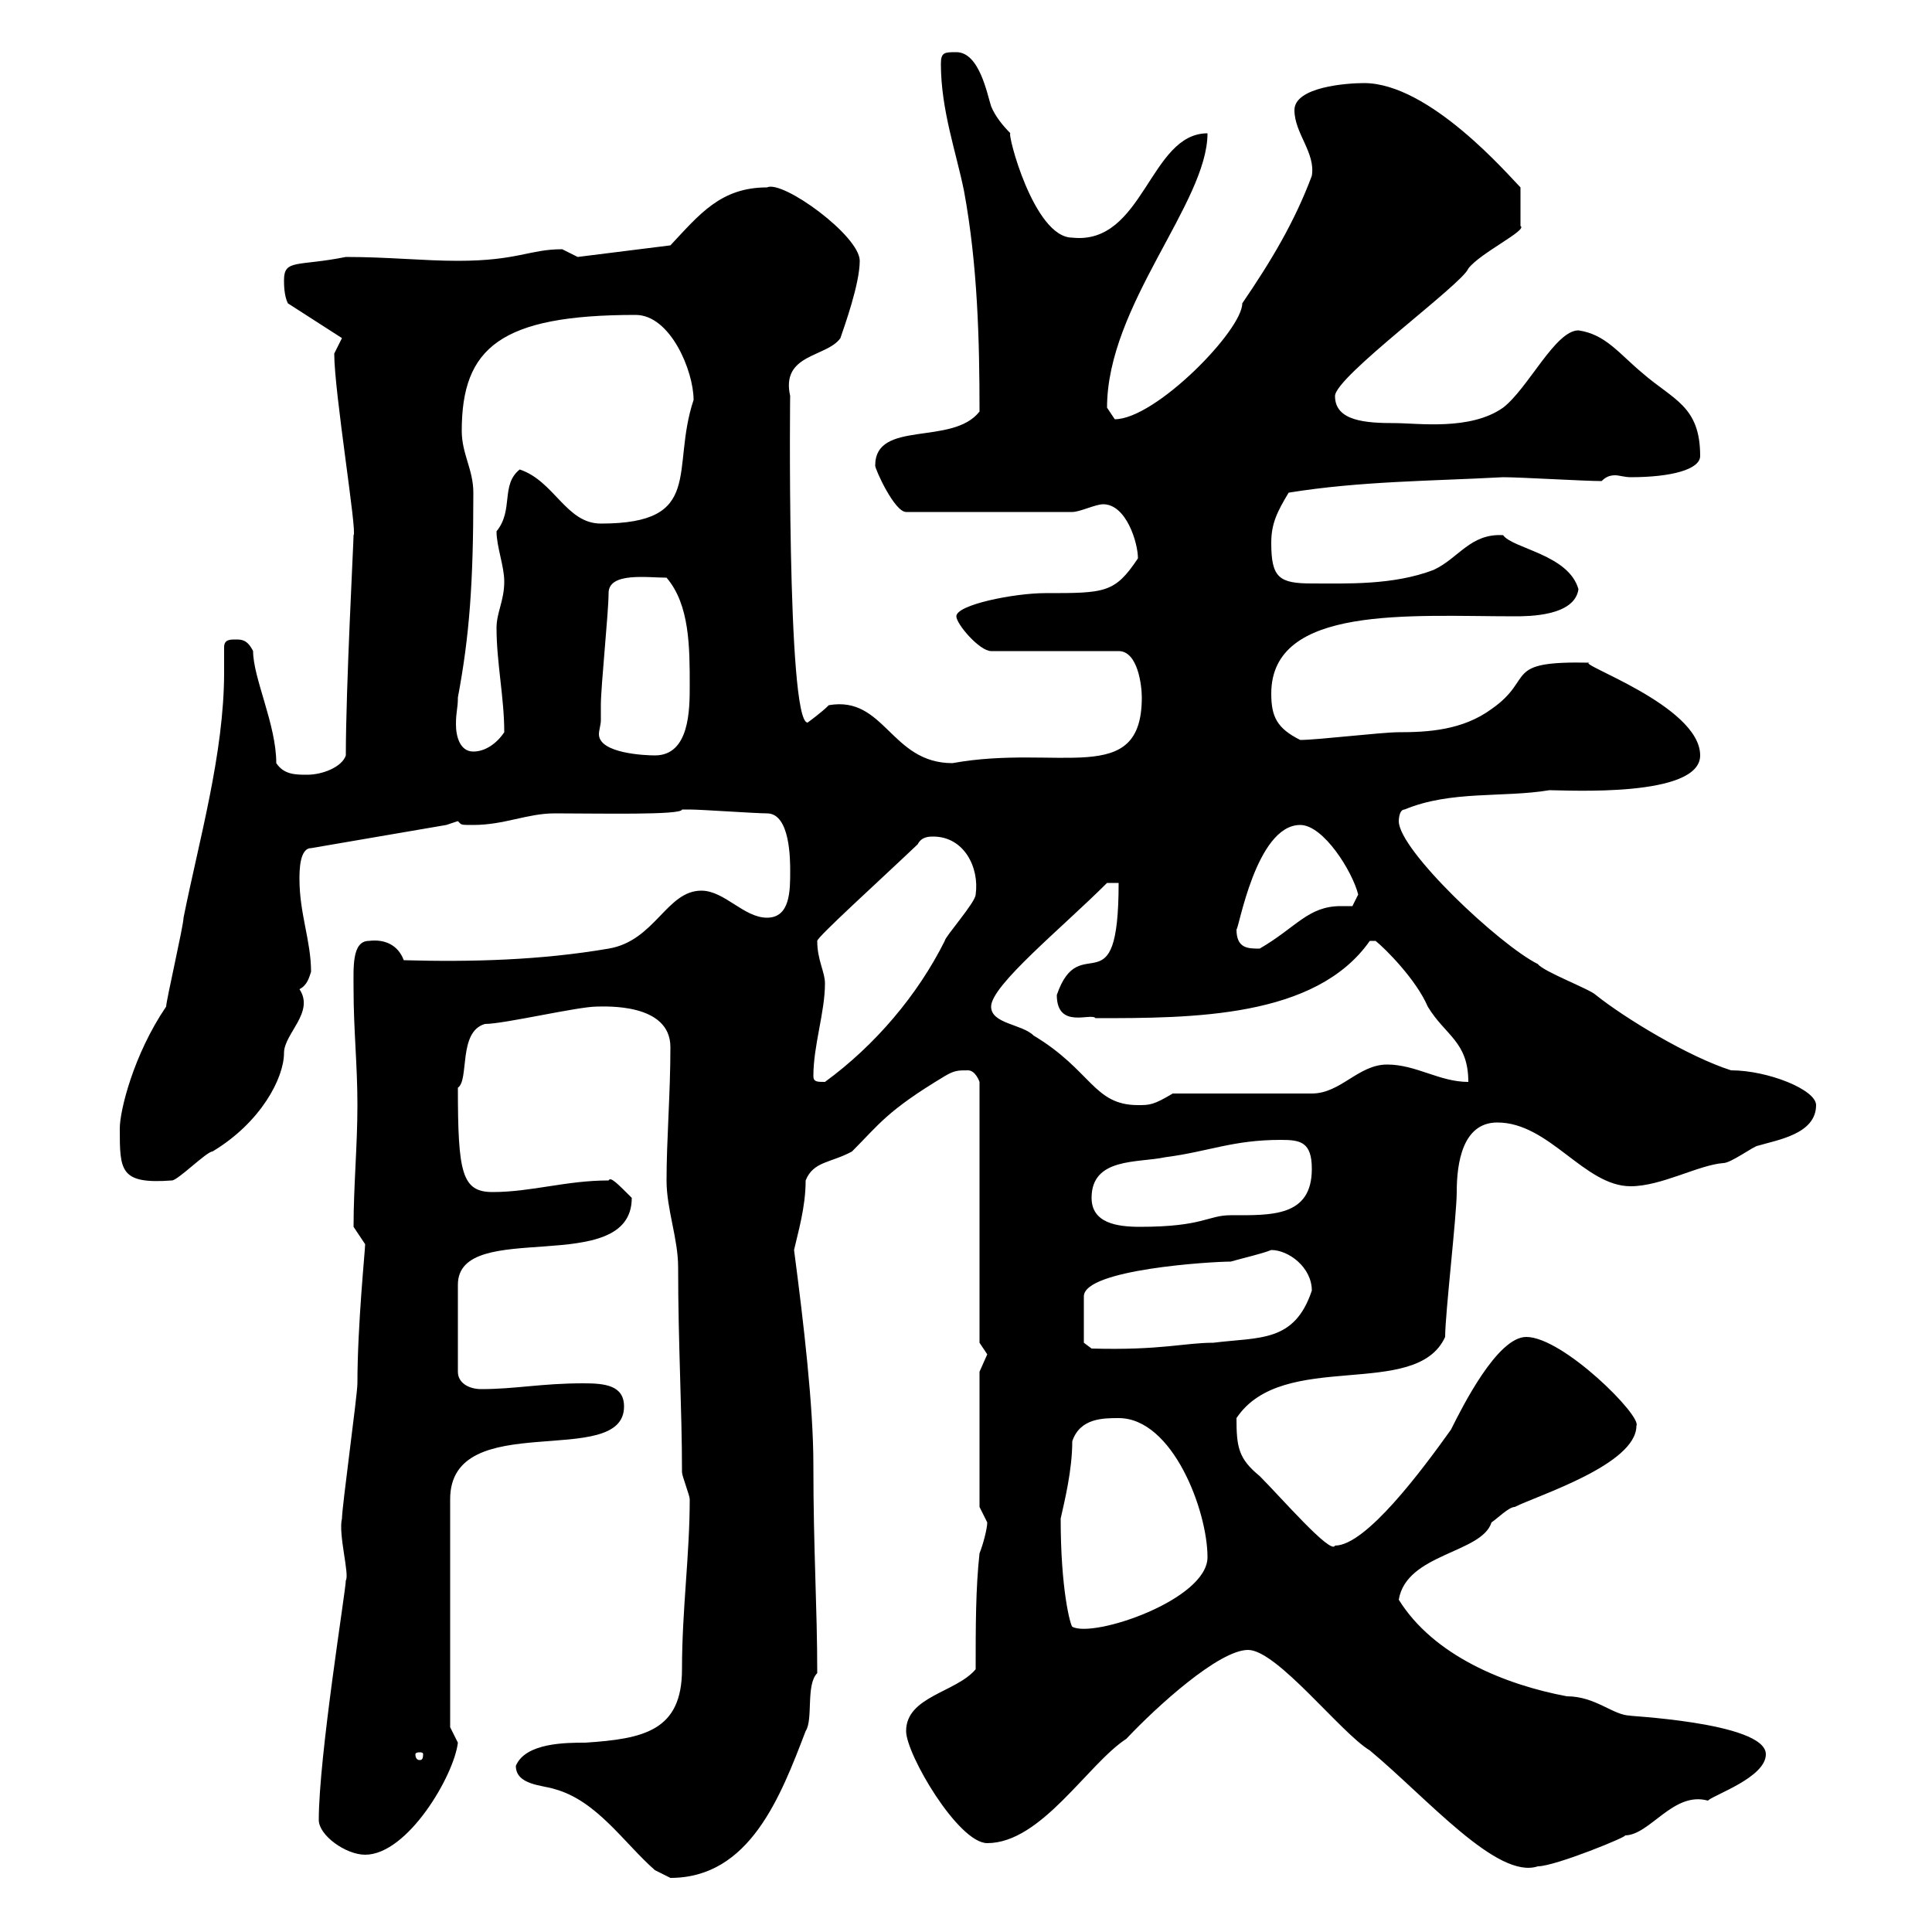 <svg xmlns="http://www.w3.org/2000/svg" xmlns:xlink="http://www.w3.org/1999/xlink" width="300" height="300"><path d="M101.70 290.40C101.70 290.40 104.10 291.60 104.10 291.60C116.40 291.60 121.20 279 125.10 268.80C126.30 267 125.10 261.60 126.90 259.80C126.90 249.30 126.30 240.90 126.30 227.40C126.30 218.40 124.80 205.50 123.30 194.10C123.90 191.40 125.10 187.50 125.10 183.30C126.30 180.30 129 180.60 132.30 178.80C136.50 174.60 137.70 172.50 146.70 167.10C148.20 166.20 148.80 166.20 150.30 166.20C151.50 166.20 152.10 168 152.10 168L152.10 208.50C152.10 208.50 153.30 210.30 153.30 210.30C153.30 210.30 152.10 213 152.10 213L152.10 234C152.10 234 153.30 236.40 153.30 236.40C153.30 237.30 152.70 239.70 152.10 241.20C151.50 246.60 151.50 252.60 151.50 259.20C148.50 262.80 140.70 263.40 140.70 268.80C140.70 272.40 148.80 286.20 153.30 286.20C161.70 286.20 168.90 273.90 174.90 270C179.70 264.90 189.30 256.20 193.80 256.20C198.30 256.20 208.20 269.10 212.70 271.80C221.70 279.30 232.50 291.90 238.80 289.80C241.50 289.80 253.20 285 252.30 285C256.20 285 259.80 278.10 265.20 279.60C266.10 278.70 274.20 276 274.20 272.40C274.20 267.30 251.10 266.40 253.20 266.40C250.50 266.40 247.80 263.40 243.30 263.40C233.70 261.60 222.60 257.10 217.20 248.40C218.40 241.20 230.10 241.20 231.60 236.40C232.50 235.80 234.30 234 235.20 234C238.80 232.20 254.10 227.40 254.10 221.40C255 219.90 242.70 207.60 237 207.60C232.50 207.60 227.10 218.40 225.30 222C220.80 228.30 212.10 240 207.30 240C206.70 241.50 198.90 232.50 195.60 229.20C192.30 226.50 192 224.70 192 220.20C199.20 209.40 219.90 217.50 224.40 207.60C224.40 204 226.20 188.70 226.20 185.10C226.20 180.60 227.10 174.30 232.50 174.30C240.60 174.30 246 184.20 253.20 184.20C258 184.20 263.70 180.90 267.60 180.60C268.80 180.60 272.40 177.90 273 177.90C276 177 282 176.10 282 171.60C282 169.20 274.50 166.20 268.80 166.20C262.20 164.10 252.30 158.10 247.80 154.50C246.90 153.60 239.70 150.90 238.80 149.70C232.80 146.70 217.20 132 217.20 127.50C217.20 127.50 217.20 125.70 218.10 125.70C225.30 122.70 233.40 123.90 240.60 122.70C243.30 122.70 264 123.90 264 117.30C264 109.50 244.20 102.90 246.90 102.90C233.10 102.60 238.50 105.30 231.60 110.10C227.10 113.40 221.70 113.70 217.20 113.70C214.50 113.70 204.60 114.90 201.90 114.90C198.30 113.10 197.40 111.30 197.40 107.70C197.40 93.90 219 95.70 235.20 95.70C237.30 95.70 244.50 95.70 245.10 91.50C243.60 86.10 234.90 85.20 233.40 83.10C228.30 82.80 226.50 86.70 222.60 88.50C216.30 90.90 209.10 90.60 203.70 90.60C198.60 90.60 197.40 89.70 197.40 84.30C197.40 81.30 198.30 79.50 200.10 76.50C211.20 74.70 222.30 74.70 233.40 74.10C236.10 74.10 246 74.70 248.70 74.70C249.30 74.10 249.90 73.80 250.80 73.80C251.40 73.80 252.30 74.10 253.20 74.10C259.50 74.10 264 72.90 264 70.80C264 63 259.80 62.10 255 57.90C251.40 54.90 249.30 51.90 245.10 51.30C241.50 51.30 237.30 60.30 233.40 63.30C228.30 66.90 220.20 65.70 216.60 65.70C212.10 65.70 207.30 65.40 207.30 61.50C207.30 58.50 227.10 44.10 228 41.70C229.80 39.30 237.30 35.70 236.10 35.10L236.10 29.10C234.30 27.30 222 12.90 211.80 12.90C209.10 12.90 201 13.50 201 17.10C201 20.70 204.30 23.70 203.70 27.30C201 34.50 197.40 40.50 192.90 47.10C192.90 51.30 179.40 65.10 173.10 65.10C173.10 65.10 171.90 63.30 171.90 63.30C171.90 47.40 187.50 31.50 187.50 20.70C178.50 20.70 177.60 38.10 166.50 36.90C160.50 36.90 156.30 20.40 156.90 20.70C155.70 19.50 154.50 18 153.90 16.50C153.30 14.70 152.10 8.10 148.50 8.10C146.70 8.10 146.10 8.10 146.10 9.90C146.10 17.10 148.50 23.70 149.70 29.70C151.80 41.10 152.10 52.80 152.10 63.90C147.90 69.30 135.90 65.10 135.90 72.30C135.90 72.90 138.90 79.50 140.70 79.50L166.50 79.50C167.70 79.50 170.10 78.30 171.30 78.30C174.90 78.30 176.70 84.30 176.70 86.70C173.10 92.10 171.60 92.10 162.30 92.10C157.50 92.10 148.50 93.90 148.50 95.70C148.50 96.90 152.10 101.10 153.90 101.10L173.70 101.10C176.70 101.10 177.30 106.50 177.30 108.30C177.30 122.40 164.40 115.50 147.90 118.50C138.30 118.50 137.40 108 128.70 109.50C127.50 110.70 125.40 112.20 125.40 112.20C122.10 112.20 122.70 58.50 122.70 61.50C121.20 54.90 128.40 55.50 130.50 52.50C131.10 50.70 133.50 44.10 133.50 40.50C133.50 36.60 121.50 27.90 119.10 29.10C111.90 29.10 108.60 33.30 104.10 38.10L89.70 39.90C89.70 39.90 87.30 38.70 87.30 38.70C82.20 38.70 80.40 40.50 71.10 40.50C65.70 40.50 60.30 39.90 53.70 39.90C46.20 41.40 44.10 40.20 44.10 43.50C44.10 44.10 44.10 45.90 44.70 47.10L53.10 52.50C53.10 52.50 51.90 54.90 51.90 54.90C51.90 60.90 55.50 82.80 54.90 83.10C54.90 84.30 53.70 106.80 53.70 117.30C53.10 119.10 50.10 120.30 47.70 120.30C45.90 120.30 44.10 120.30 42.90 118.50C42.90 112.50 39.30 105.30 39.30 101.10C38.40 99.30 37.50 99.30 36.60 99.30C35.70 99.30 34.80 99.30 34.80 100.50C34.80 101.70 34.80 103.20 34.80 104.40C34.80 117 30.90 130.50 28.50 142.50C28.50 143.70 25.80 155.40 25.80 156.30C20.70 163.80 18.60 172.50 18.60 175.20C18.60 181.80 18.60 183.90 26.70 183.30C27.60 183.30 32.10 178.80 33 178.80C40.50 174.30 44.10 167.40 44.10 163.50C44.10 160.50 48.90 157.20 46.50 153.60C47.70 153 48 151.80 48.30 150.90C48.30 146.10 46.50 141.90 46.50 136.50C46.50 135.30 46.50 131.70 48.30 131.70L69.30 128.10C69.30 128.10 71.10 127.50 71.10 127.50C71.70 128.10 71.40 128.10 73.50 128.10C78.30 128.10 81.90 126.30 86.10 126.30C93 126.30 105.90 126.60 105.90 125.70C107.10 125.70 107.10 125.70 107.10 125.70C108.90 125.70 117.30 126.30 119.10 126.30C122.70 126.30 122.70 133.50 122.70 135.30C122.70 138.30 122.70 142.50 119.10 142.50C115.50 142.50 112.50 138.30 108.90 138.30C103.50 138.30 101.70 146.10 94.50 147.30C84 149.10 73.20 149.40 62.70 149.10C61.80 146.70 59.70 145.80 57.30 146.10C54.60 146.10 54.90 150.30 54.90 153.60C54.90 159.90 55.50 165.30 55.50 171.60C55.50 177.90 54.90 184.20 54.90 190.50C54.90 190.50 56.70 193.20 56.70 193.20C56.70 194.10 55.50 205.80 55.50 214.80C55.50 216.60 53.10 234 53.10 235.80C52.50 238.20 54.30 244.50 53.70 245.40C53.70 246.90 49.50 272.70 49.50 282.60C49.50 285 53.70 288 56.70 288C63.30 288 70.50 275.70 71.10 270.60C71.10 270.60 69.90 268.20 69.90 268.20L69.90 232.80C69.90 218.40 96.90 228.30 96.90 218.40C96.90 215.10 93.90 214.80 90.60 214.80C84 214.80 80.10 215.70 74.70 215.70C72.90 215.70 71.10 214.80 71.10 213L71.10 199.50C71.10 189 98.10 198.60 98.10 186C95.70 183.60 94.80 182.70 94.50 183.30C87.90 183.30 82.50 185.10 76.50 185.10C71.70 185.10 71.10 182.10 71.10 168.90C72.90 167.70 71.10 160.20 75.30 159C78.30 159 89.70 156.30 92.70 156.30C93.90 156.30 104.10 155.70 104.10 162.60C104.10 169.80 103.50 177 103.50 183.30C103.50 187.80 105.30 192.30 105.30 196.80C105.30 208.80 105.90 218.70 105.90 228.60C105.90 229.20 107.10 232.20 107.10 232.80C107.10 241.50 105.90 249.90 105.90 259.20C105.90 268.80 99.90 270 90.90 270.60C87.90 270.60 81.60 270.60 80.10 274.20C80.10 277.20 84.30 277.20 86.10 277.80C92.70 279.60 96.90 286.20 101.70 290.40ZM65.70 272.40C65.70 273.30 65.40 273.30 65.10 273.30C65.10 273.30 64.50 273.30 64.50 272.40C64.50 272.10 65.10 272.10 65.10 272.10C65.40 272.10 65.70 272.10 65.70 272.40ZM164.70 235.80C165.30 233.10 166.50 228.30 166.50 223.80C167.70 220.20 171.30 220.20 173.70 220.20C182.10 220.20 187.50 234.60 187.50 241.80C187.50 248.40 169.80 254.40 166.50 252.60C166.20 252.30 164.70 246.90 164.70 235.80ZM168.30 208.50L168.30 201.30C168.30 197.10 188.10 195.90 191.10 195.90C193.20 195.30 195.90 194.70 197.40 194.10C200.10 194.10 203.70 196.80 203.70 200.40C201 208.50 195.60 207.60 188.40 208.50C183.90 208.50 180.30 209.70 169.50 209.40ZM169.50 186C169.50 179.70 176.70 180.60 180.90 179.70C187.80 178.80 191.40 177 198.90 177C201.90 177 203.70 177.30 203.70 181.50C203.70 189 197.40 188.70 191.10 188.70C187.50 188.70 186.90 190.50 177 190.50C173.40 190.50 169.50 189.90 169.50 186ZM153.90 156.30C153.90 153 165 144 171.90 137.10L173.70 137.10C173.70 157.20 167.70 144 164.10 154.50C164.10 159.90 169.50 157.20 170.10 158.10C185.10 158.10 204.30 158.10 212.70 146.10L213.60 146.10C215.10 147.30 219.90 152.10 221.70 156.30C224.40 160.80 228 161.70 228 168C223.50 168 219.90 165.30 215.40 165.30C210.90 165.30 208.20 169.80 203.70 169.80L182.10 169.80C179.10 171.60 178.50 171.60 176.70 171.60C169.80 171.60 169.50 166.20 160.50 160.80C158.70 159 153.90 159 153.90 156.30ZM126.30 167.10C126.30 162.30 128.10 157.20 128.10 152.70C128.10 150.90 126.90 149.10 126.90 146.10C126.90 145.50 136.50 136.80 142.50 131.10C143.10 129.90 144.30 129.90 144.90 129.90C149.70 129.90 152.10 134.70 151.50 138.90C151.50 140.10 146.70 145.50 146.70 146.10C142.50 154.50 135.90 162.30 128.10 168C126.90 168 126.30 168 126.30 167.10ZM192 144.30C192.30 144.60 195 128.10 201.90 128.10C205.50 128.10 210 135.30 210.90 138.90C210.90 138.90 210 140.70 210 140.70C209.40 140.70 208.50 140.70 208.20 140.70C203.10 140.70 201.30 144 195.60 147.30C193.80 147.30 192 147.30 192 144.30ZM93.30 111.90C93.30 111.90 93.30 109.50 93.30 109.50C93.30 106.50 94.50 95.10 94.50 92.10C94.50 88.80 100.50 89.70 103.50 89.70C107.10 93.90 107.10 100.50 107.10 106.50C107.10 110.10 107.10 117.30 101.70 117.30C100.20 117.30 93 117 93 114C93 113.40 93.30 112.50 93.30 111.90ZM71.10 108.30C72.90 98.70 73.50 90.60 73.50 76.50C73.50 72.90 71.70 70.50 71.70 66.90C71.70 54 77.70 48.90 98.70 48.90C104.10 48.90 107.70 57.60 107.70 62.10C104.10 72.90 109.50 81.30 93.30 81.30C87.90 81.30 86.10 74.70 80.70 72.90C77.70 75.30 79.80 79.20 77.10 82.50C77.10 84.90 78.30 87.90 78.30 90.30C78.30 93.30 77.10 95.10 77.10 97.50C77.10 102.90 78.30 108.30 78.30 113.70C77.10 115.50 75.30 116.70 73.50 116.70C71.40 116.70 70.80 114.30 70.80 112.50C70.80 110.40 71.10 110.10 71.10 108.30Z"/></svg>